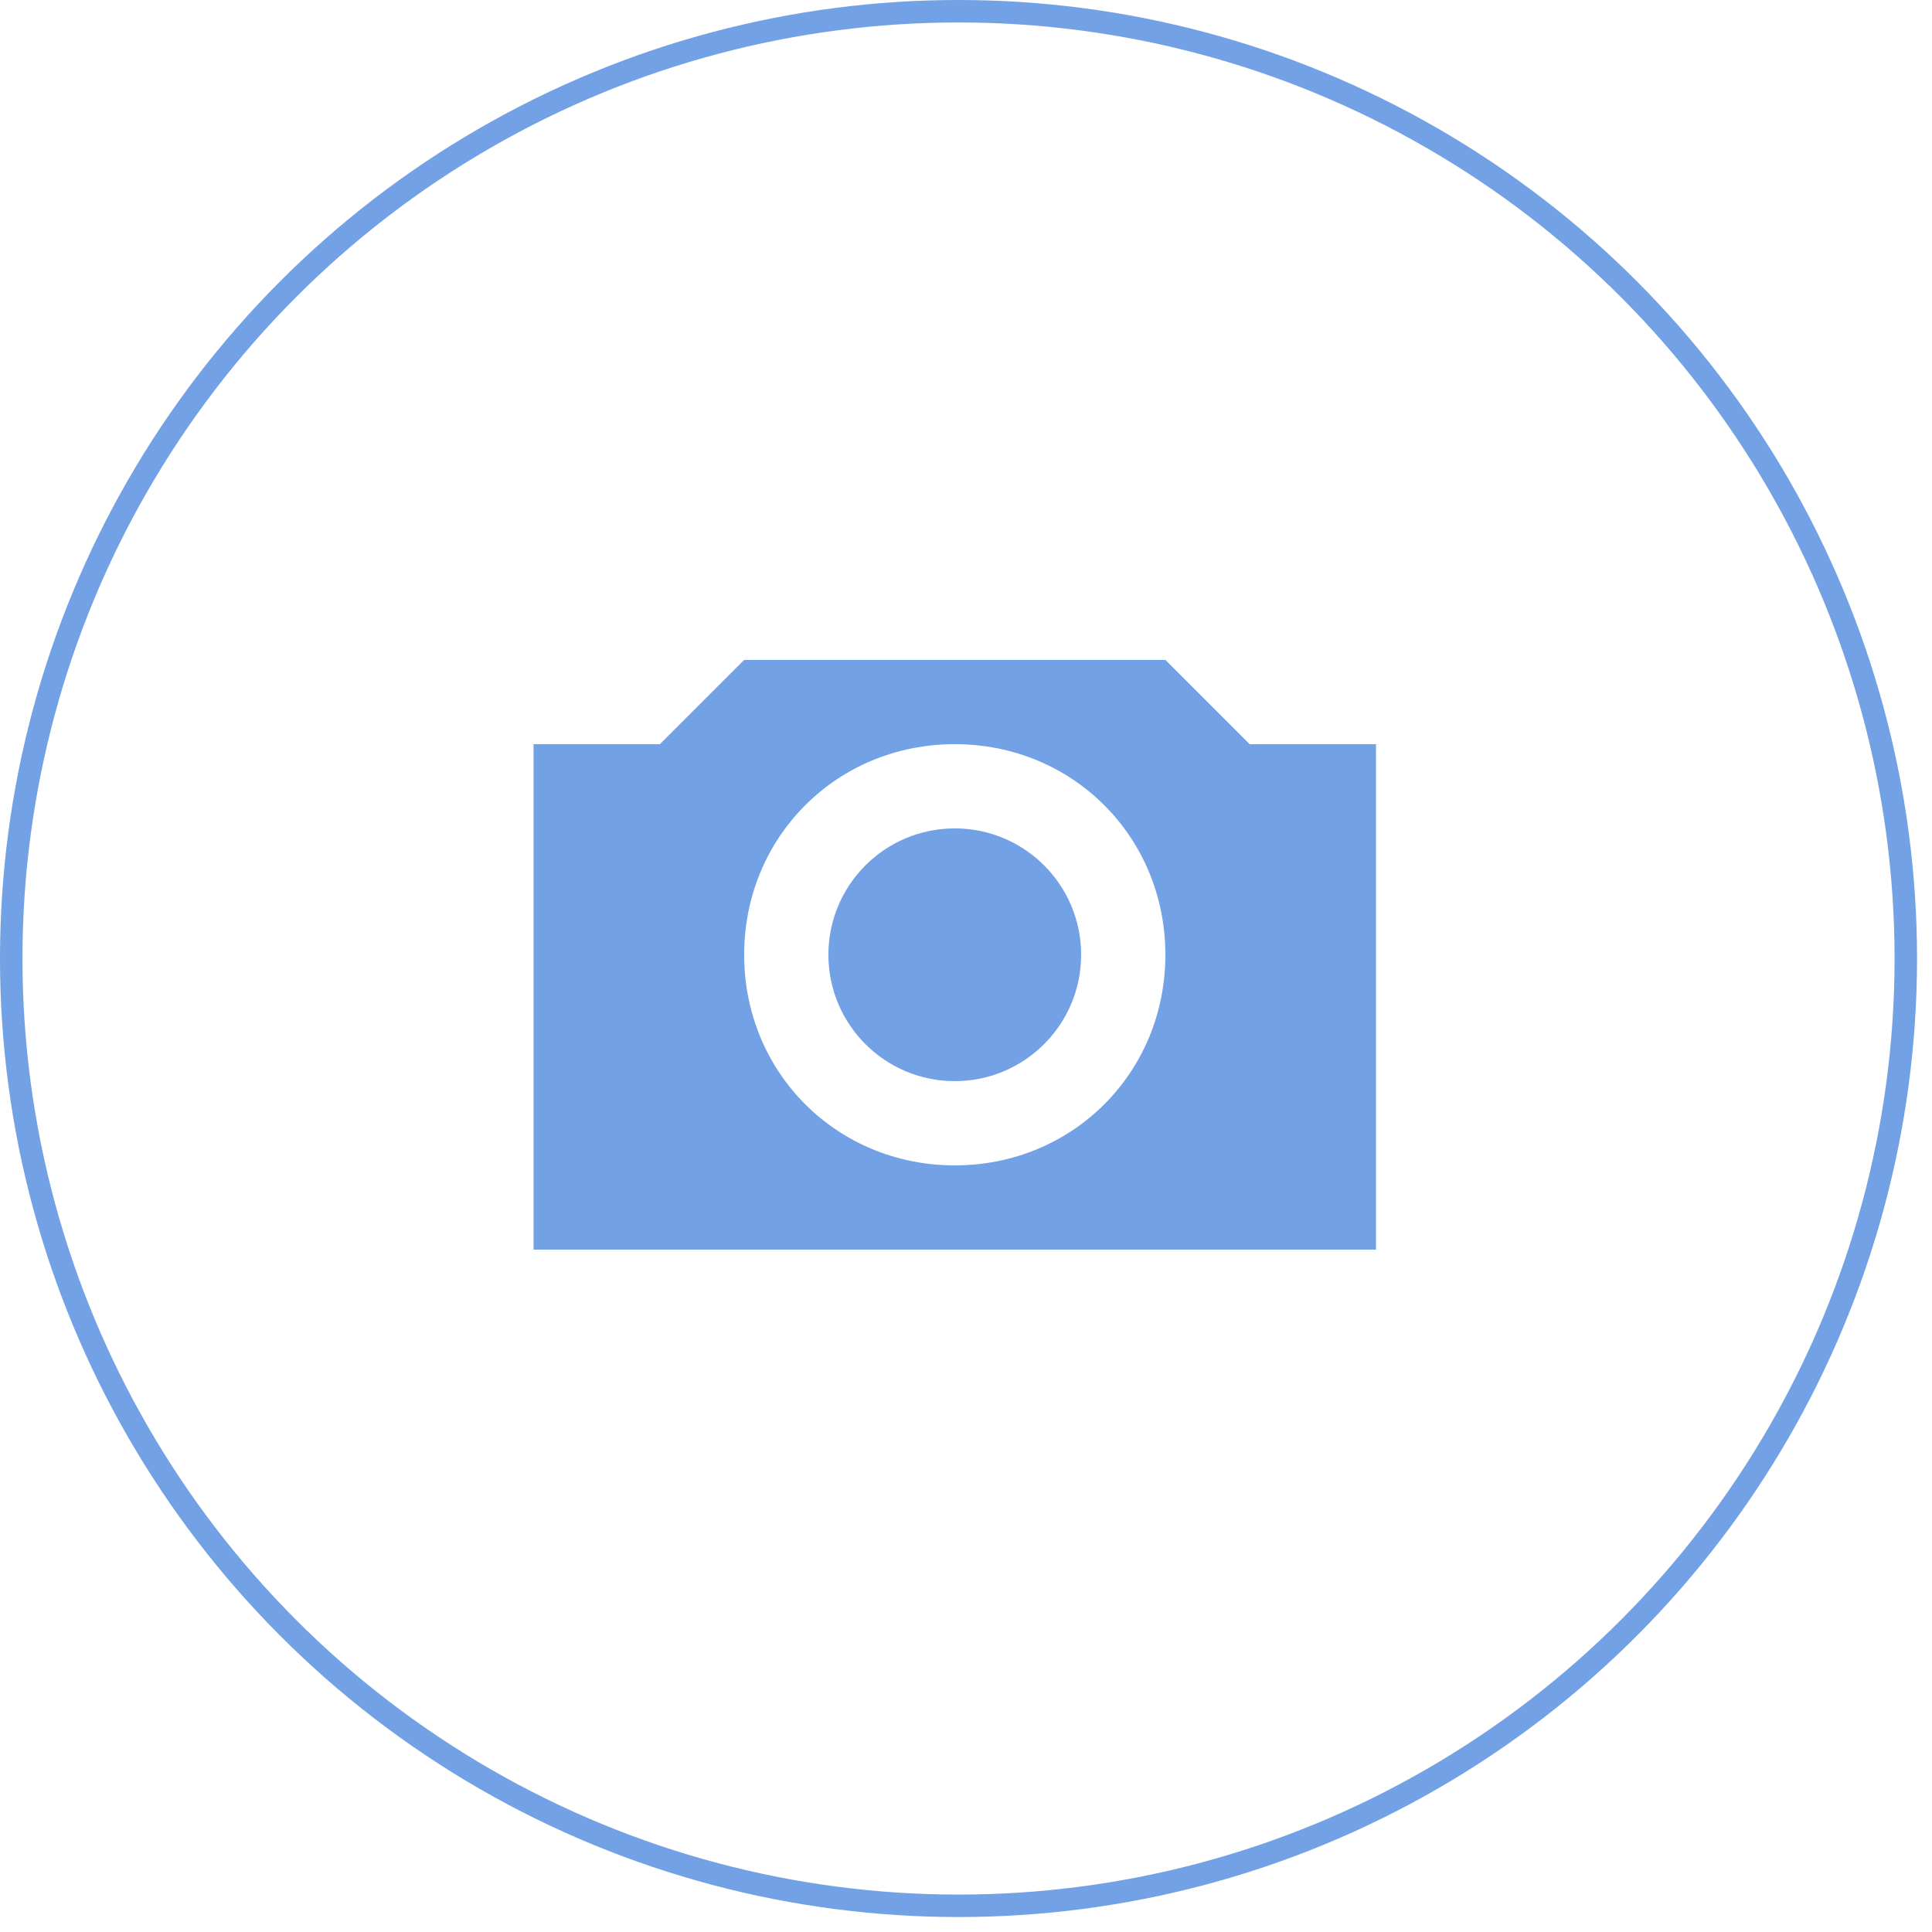 <?xml version="1.0" encoding="UTF-8"?> <svg xmlns="http://www.w3.org/2000/svg" width="86" height="86" viewBox="0 0 86 86" fill="none"> <circle cx="42.667" cy="42.667" r="42.167" stroke="#72A1E5"></circle> <path d="M55.625 33.125L51.875 29.375H33.125L29.375 33.125H23.75V55.625H61.25V33.125H55.625ZM42.5 51.875C37.25 51.875 33.125 47.75 33.125 42.5C33.125 37.25 37.25 33.125 42.5 33.125C47.75 33.125 51.875 37.25 51.875 42.5C51.875 47.75 47.75 51.875 42.5 51.875Z" fill="#72A1E5"></path> <path d="M42.5 48.125C45.607 48.125 48.125 45.607 48.125 42.5C48.125 39.393 45.607 36.875 42.5 36.875C39.393 36.875 36.875 39.393 36.875 42.5C36.875 45.607 39.393 48.125 42.5 48.125Z" fill="#72A1E5"></path> </svg> 